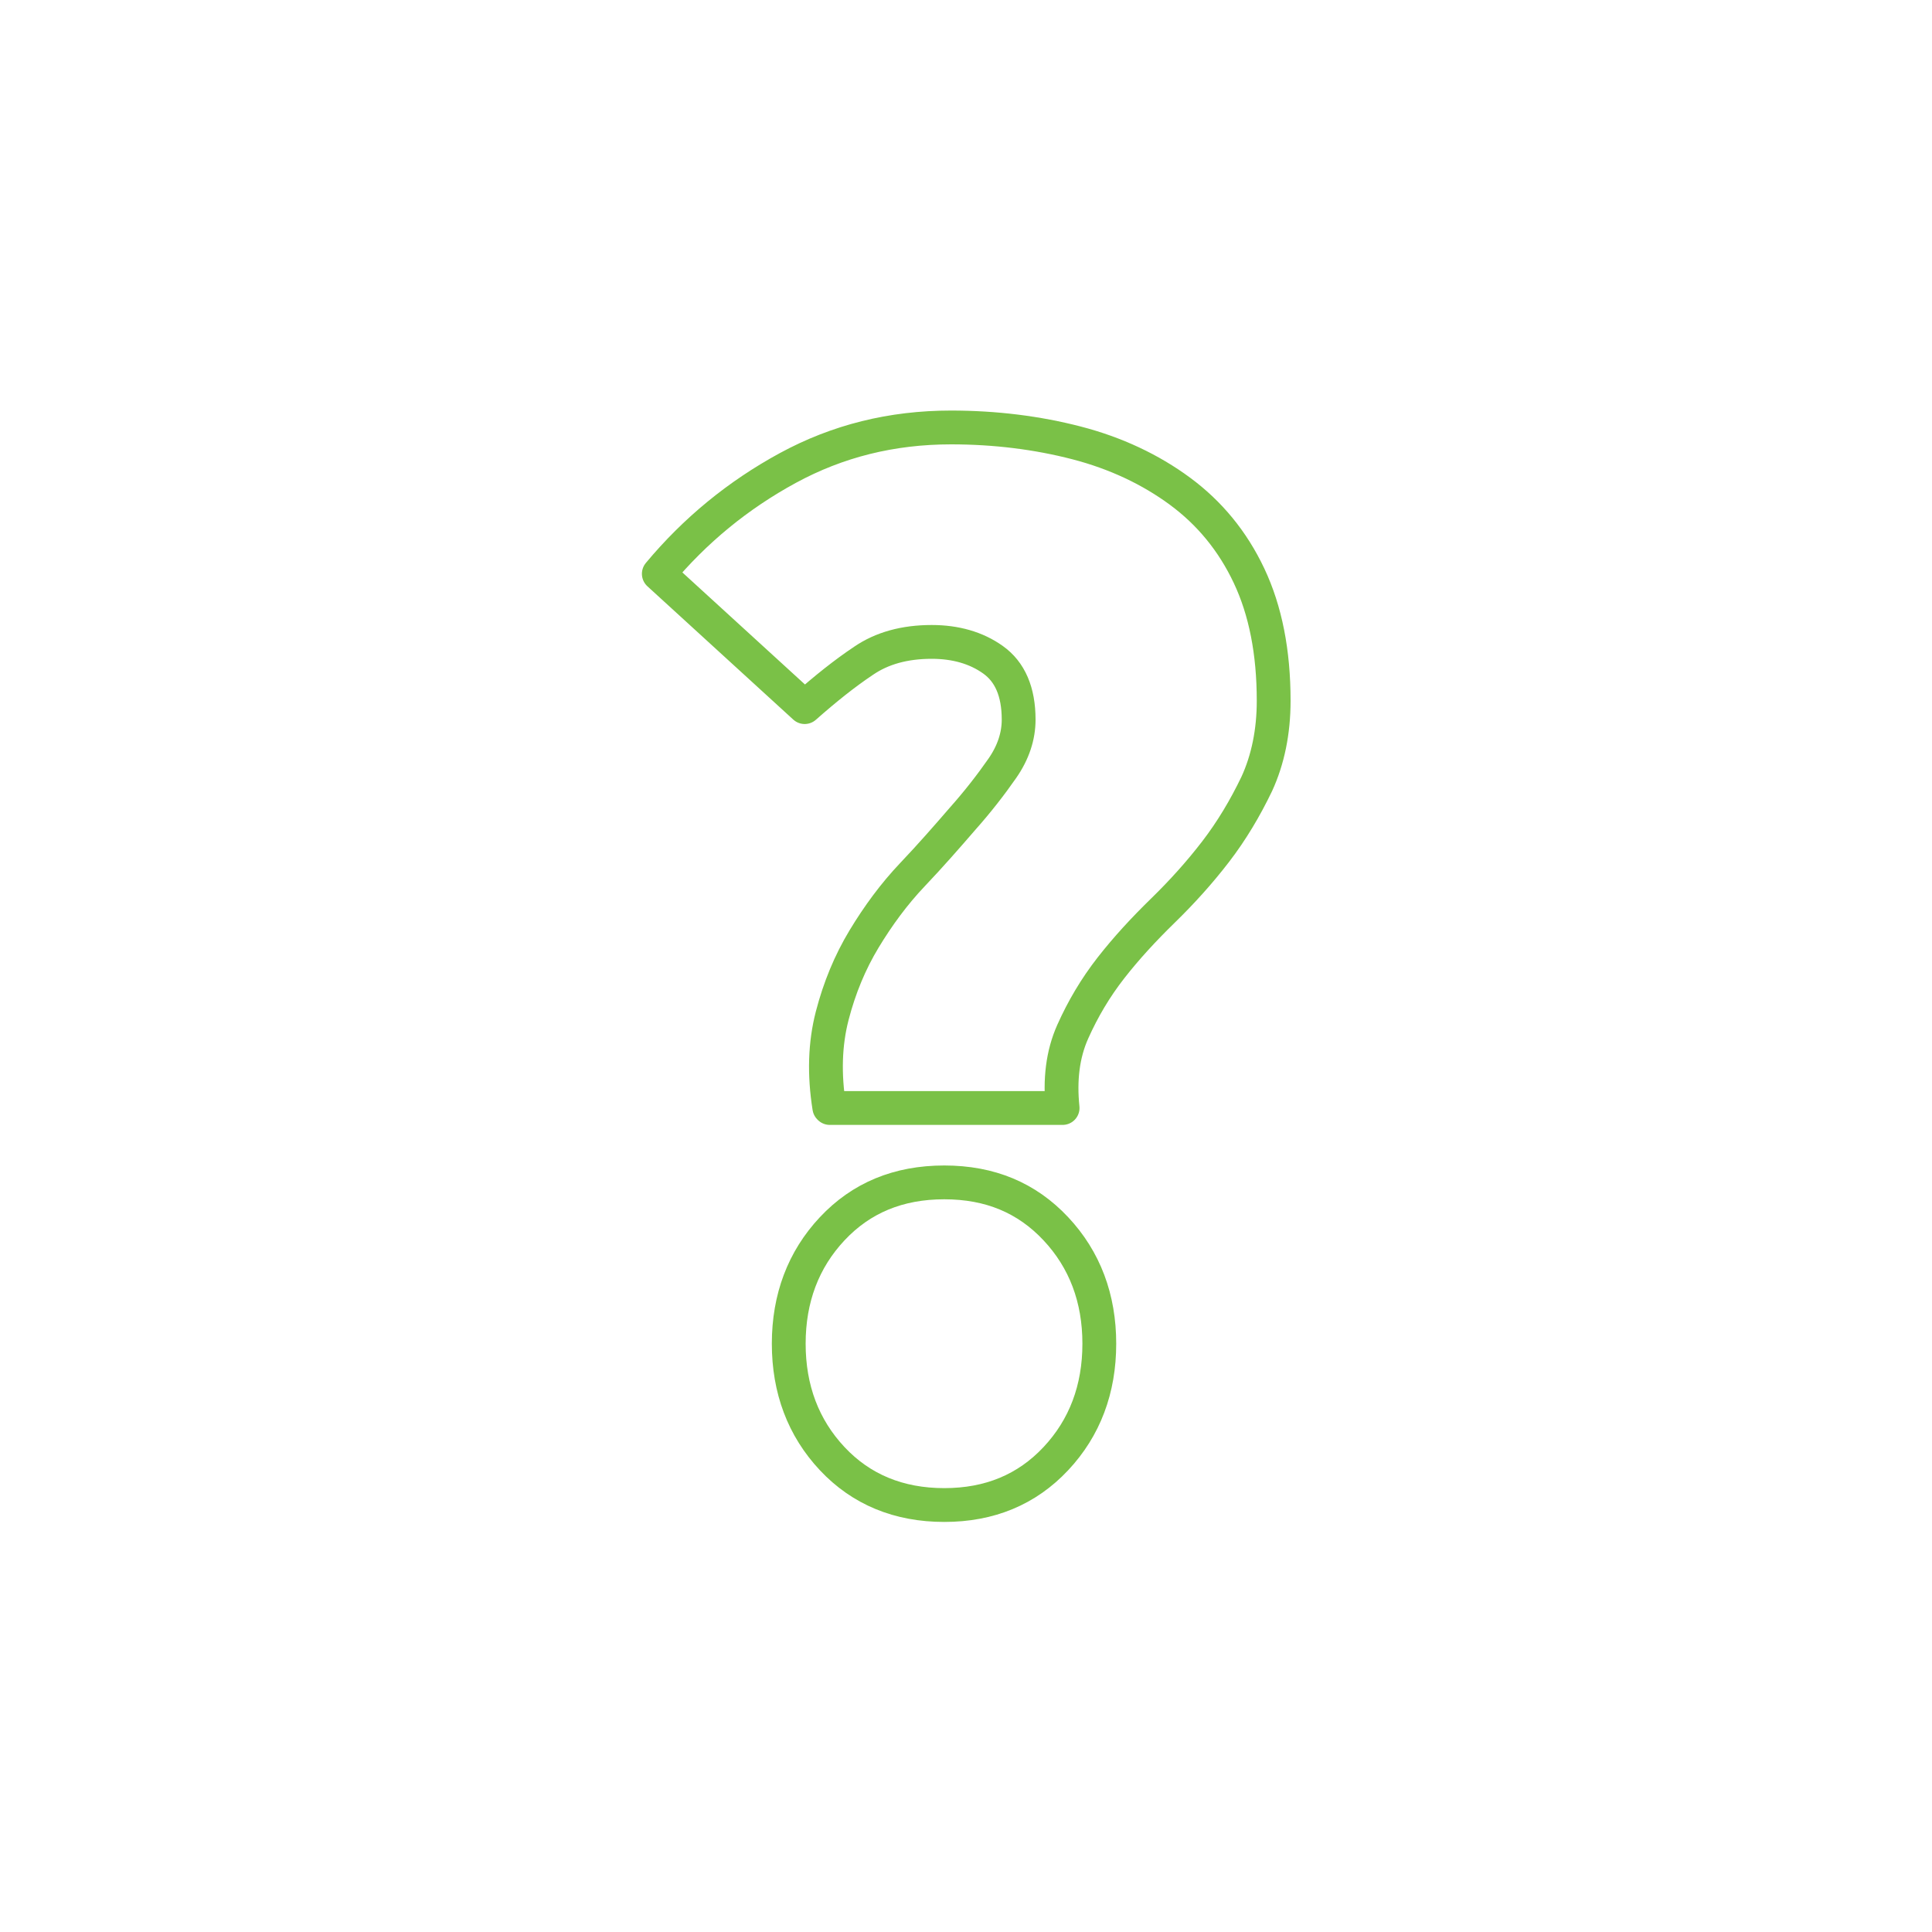 <?xml version="1.0" encoding="UTF-8"?>
<svg id="Layer_2" data-name="Layer 2" xmlns="http://www.w3.org/2000/svg" viewBox="0 0 40 40">
  <defs>
    <style>
      .cls-1 {
        stroke-width: 0px;
      }

      .cls-1, .cls-2 {
        fill: none;
      }

      .cls-2 {
        stroke: #7ac147;
        stroke-linecap: round;
        stroke-linejoin: round;
        stroke-width: .7px;
      }
    </style>
  </defs>
  <g id="Capa_1" data-name="Capa 1">
    <g>
      <rect class="cls-1" width="40" height="40" rx="4.18" ry="4.18"/>
      <path class="cls-2" d="m17.17,22.93c-.11-.69-.09-1.32.06-1.9.15-.58.37-1.11.66-1.59.29-.48.62-.93,1-1.33s.72-.79,1.04-1.16c.32-.36.59-.71.82-1.04s.34-.67.34-1.01c0-.58-.18-.99-.53-1.24-.35-.25-.78-.37-1.27-.37-.56,0-1.03.13-1.41.39-.39.26-.79.58-1.22.96l-3.02-2.76c.75-.9,1.64-1.63,2.67-2.19,1.03-.56,2.15-.84,3.38-.84.92,0,1.79.11,2.6.32.81.21,1.53.55,2.14,1,.61.45,1.09,1.03,1.43,1.75.34.72.51,1.58.51,2.59,0,.64-.12,1.22-.35,1.72-.24.5-.52.97-.85,1.4-.33.43-.7.84-1.09,1.22-.4.39-.76.78-1.08,1.19-.32.41-.58.85-.79,1.32s-.27,1-.21,1.58h-4.82Zm-.84,4.89c0-.94.3-1.74.9-2.38.6-.64,1.37-.96,2.32-.96s1.71.32,2.31.96c.6.64.9,1.44.9,2.38s-.3,1.74-.9,2.38c-.6.64-1.37.96-2.31.96s-1.72-.32-2.32-.96c-.6-.64-.9-1.44-.9-2.38Z"/>
    </g>
  </g>
</svg>